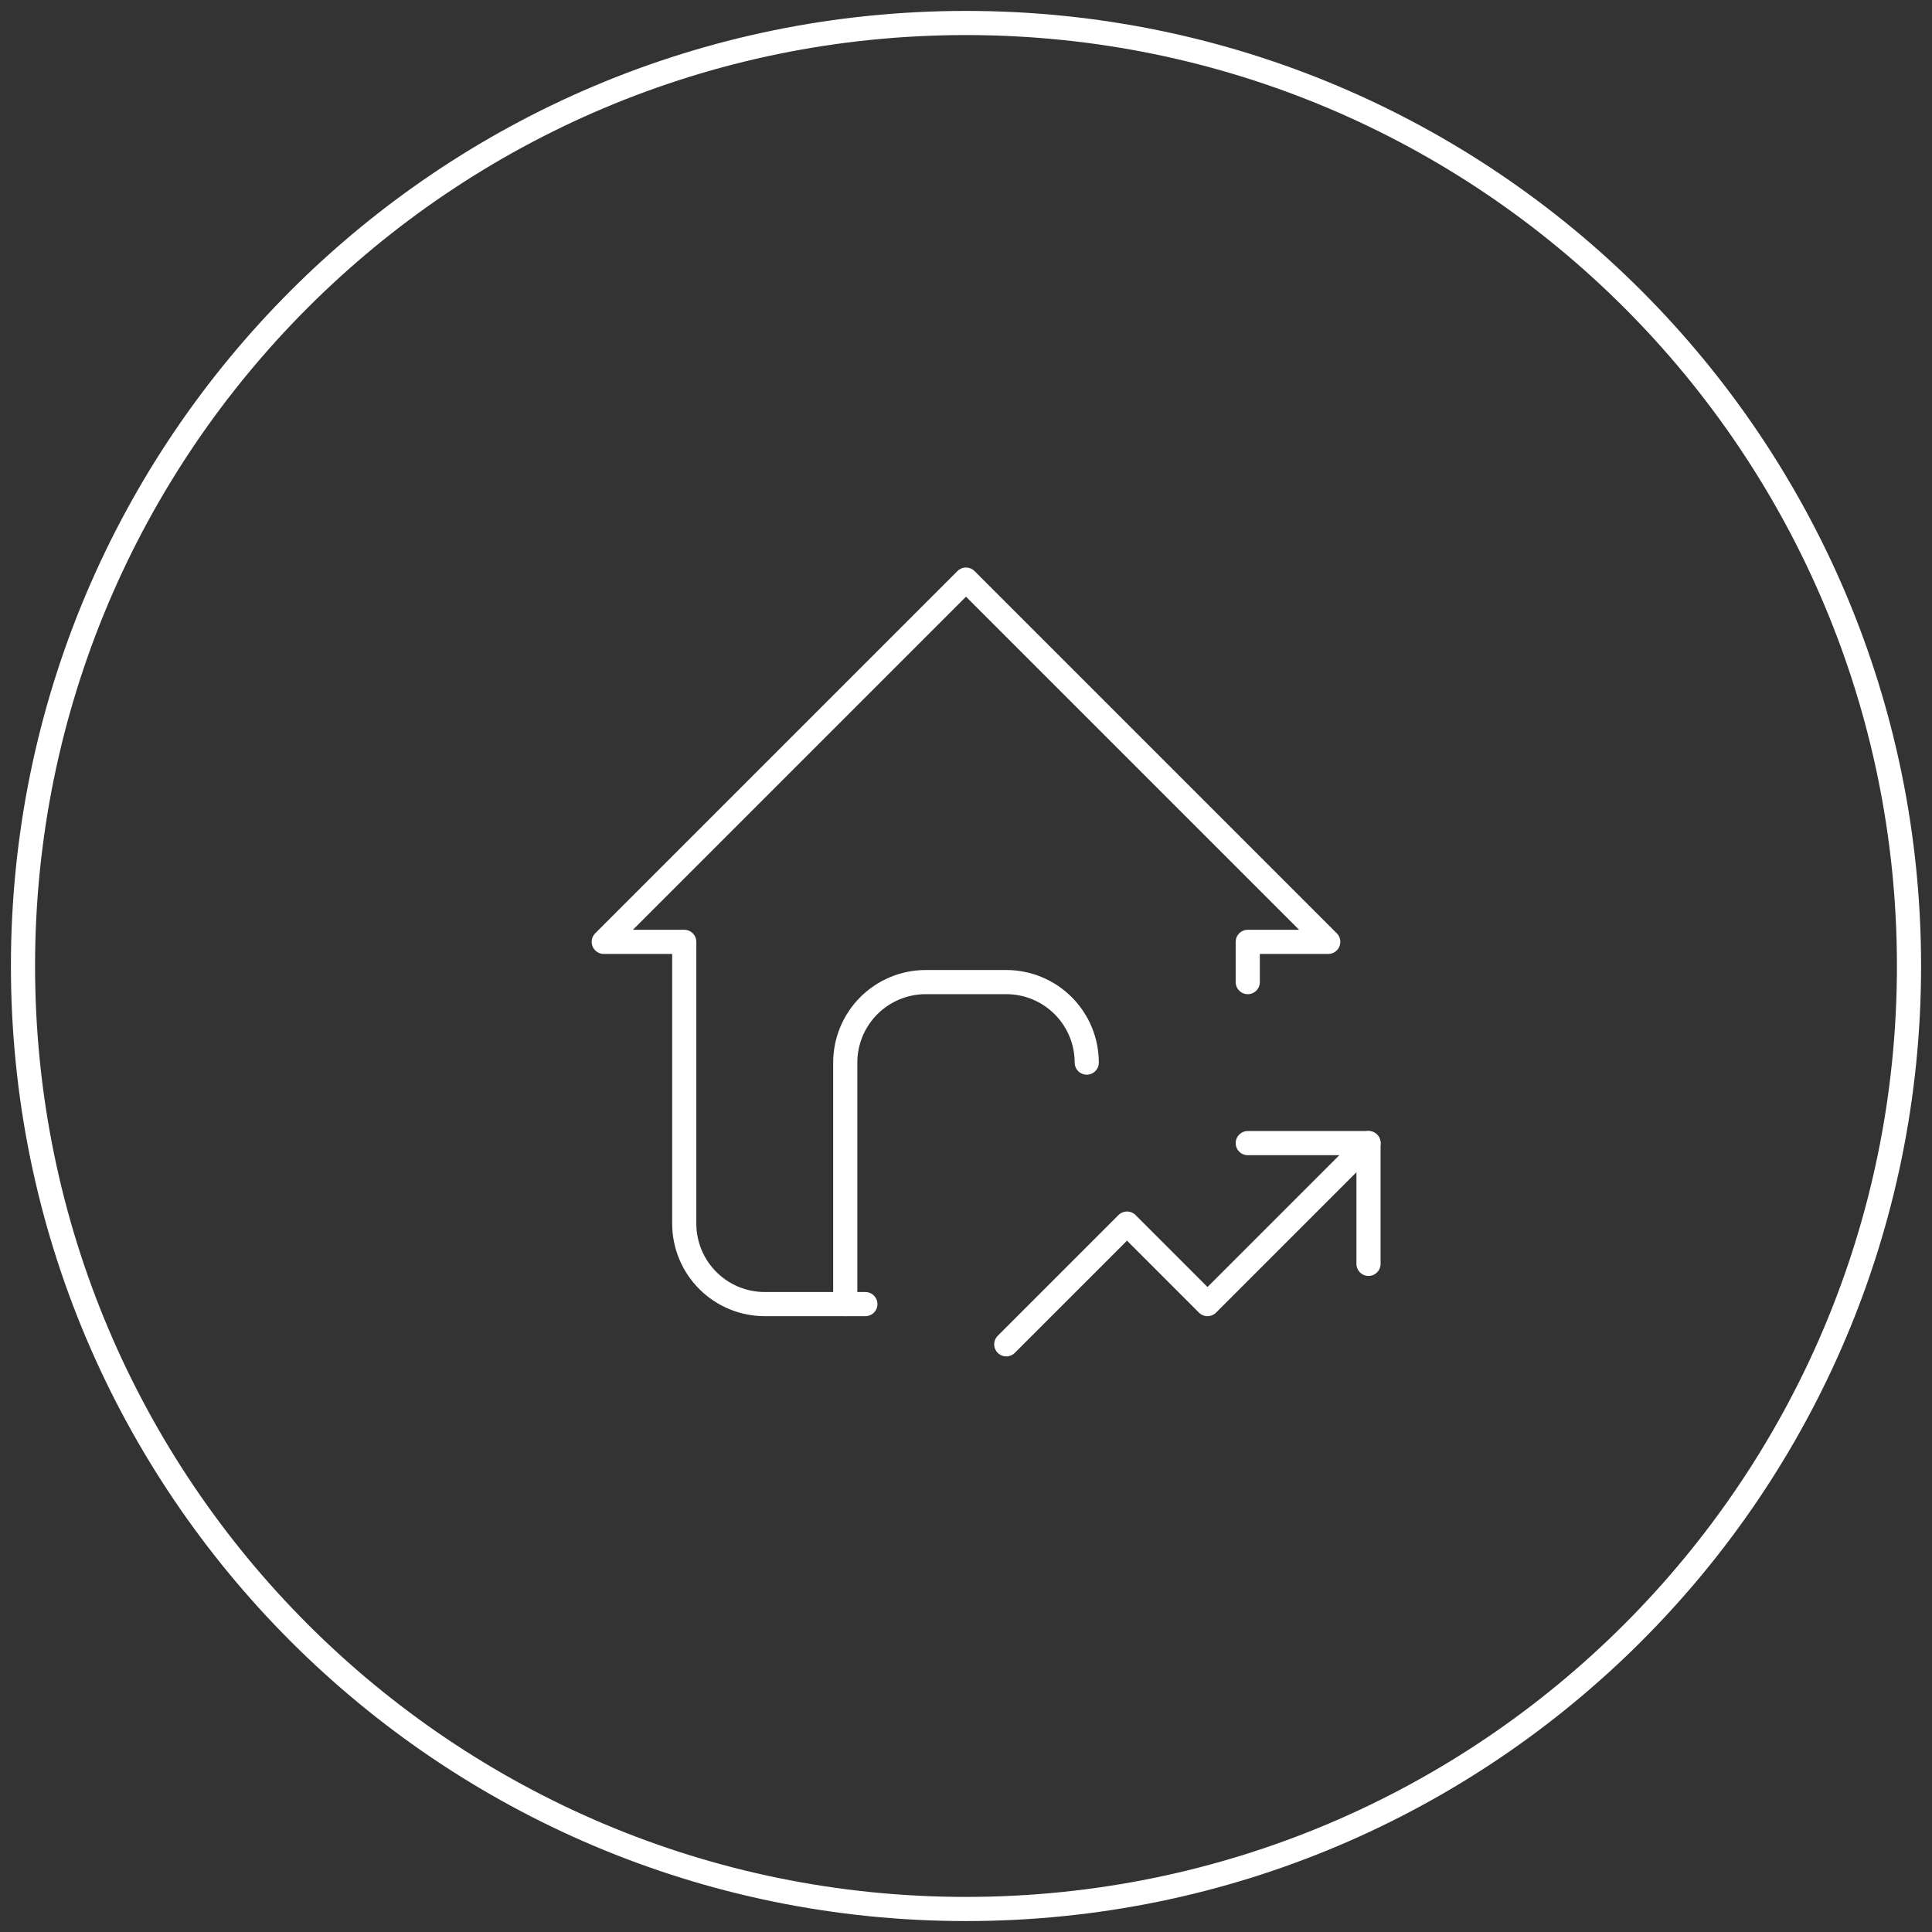 <svg width="80" height="80" viewBox="0 0 80 80" fill="none" xmlns="http://www.w3.org/2000/svg">
<rect x="0" y="0" width="80" height="80" fill="#333333" stroke="none"/>
<g style="mix-blend-mode:overlay">
<path d="M40 79.047C61.565 79.047 79.048 61.565 79.048 40C79.048 18.434 61.565 0.952 40 0.952C18.435 0.952 0.952 18.434 0.952 40C0.952 61.565 18.435 79.047 40 79.047Z" stroke="white"/>
<path d="M51.667 40.667V39H55L40 24L25 39H28.333V50.667C28.333 51.551 28.684 52.399 29.31 53.024C29.935 53.649 30.783 54 31.667 54H35.833" stroke="white" stroke-linecap="round" stroke-linejoin="round"/>
<path d="M35 54V44C35 43.116 35.351 42.268 35.976 41.643C36.601 41.018 37.449 40.666 38.333 40.666H41.667C42.551 40.666 43.399 41.018 44.024 41.643C44.649 42.268 45 43.116 45 44M41.667 55.666L46.667 50.666L50 54L56.667 47.333" stroke="white" stroke-linecap="round" stroke-linejoin="round"/>
<path d="M51.667 47.334H56.667V52.334" stroke="white" stroke-linecap="round" stroke-linejoin="round"/>
</g>
</svg>